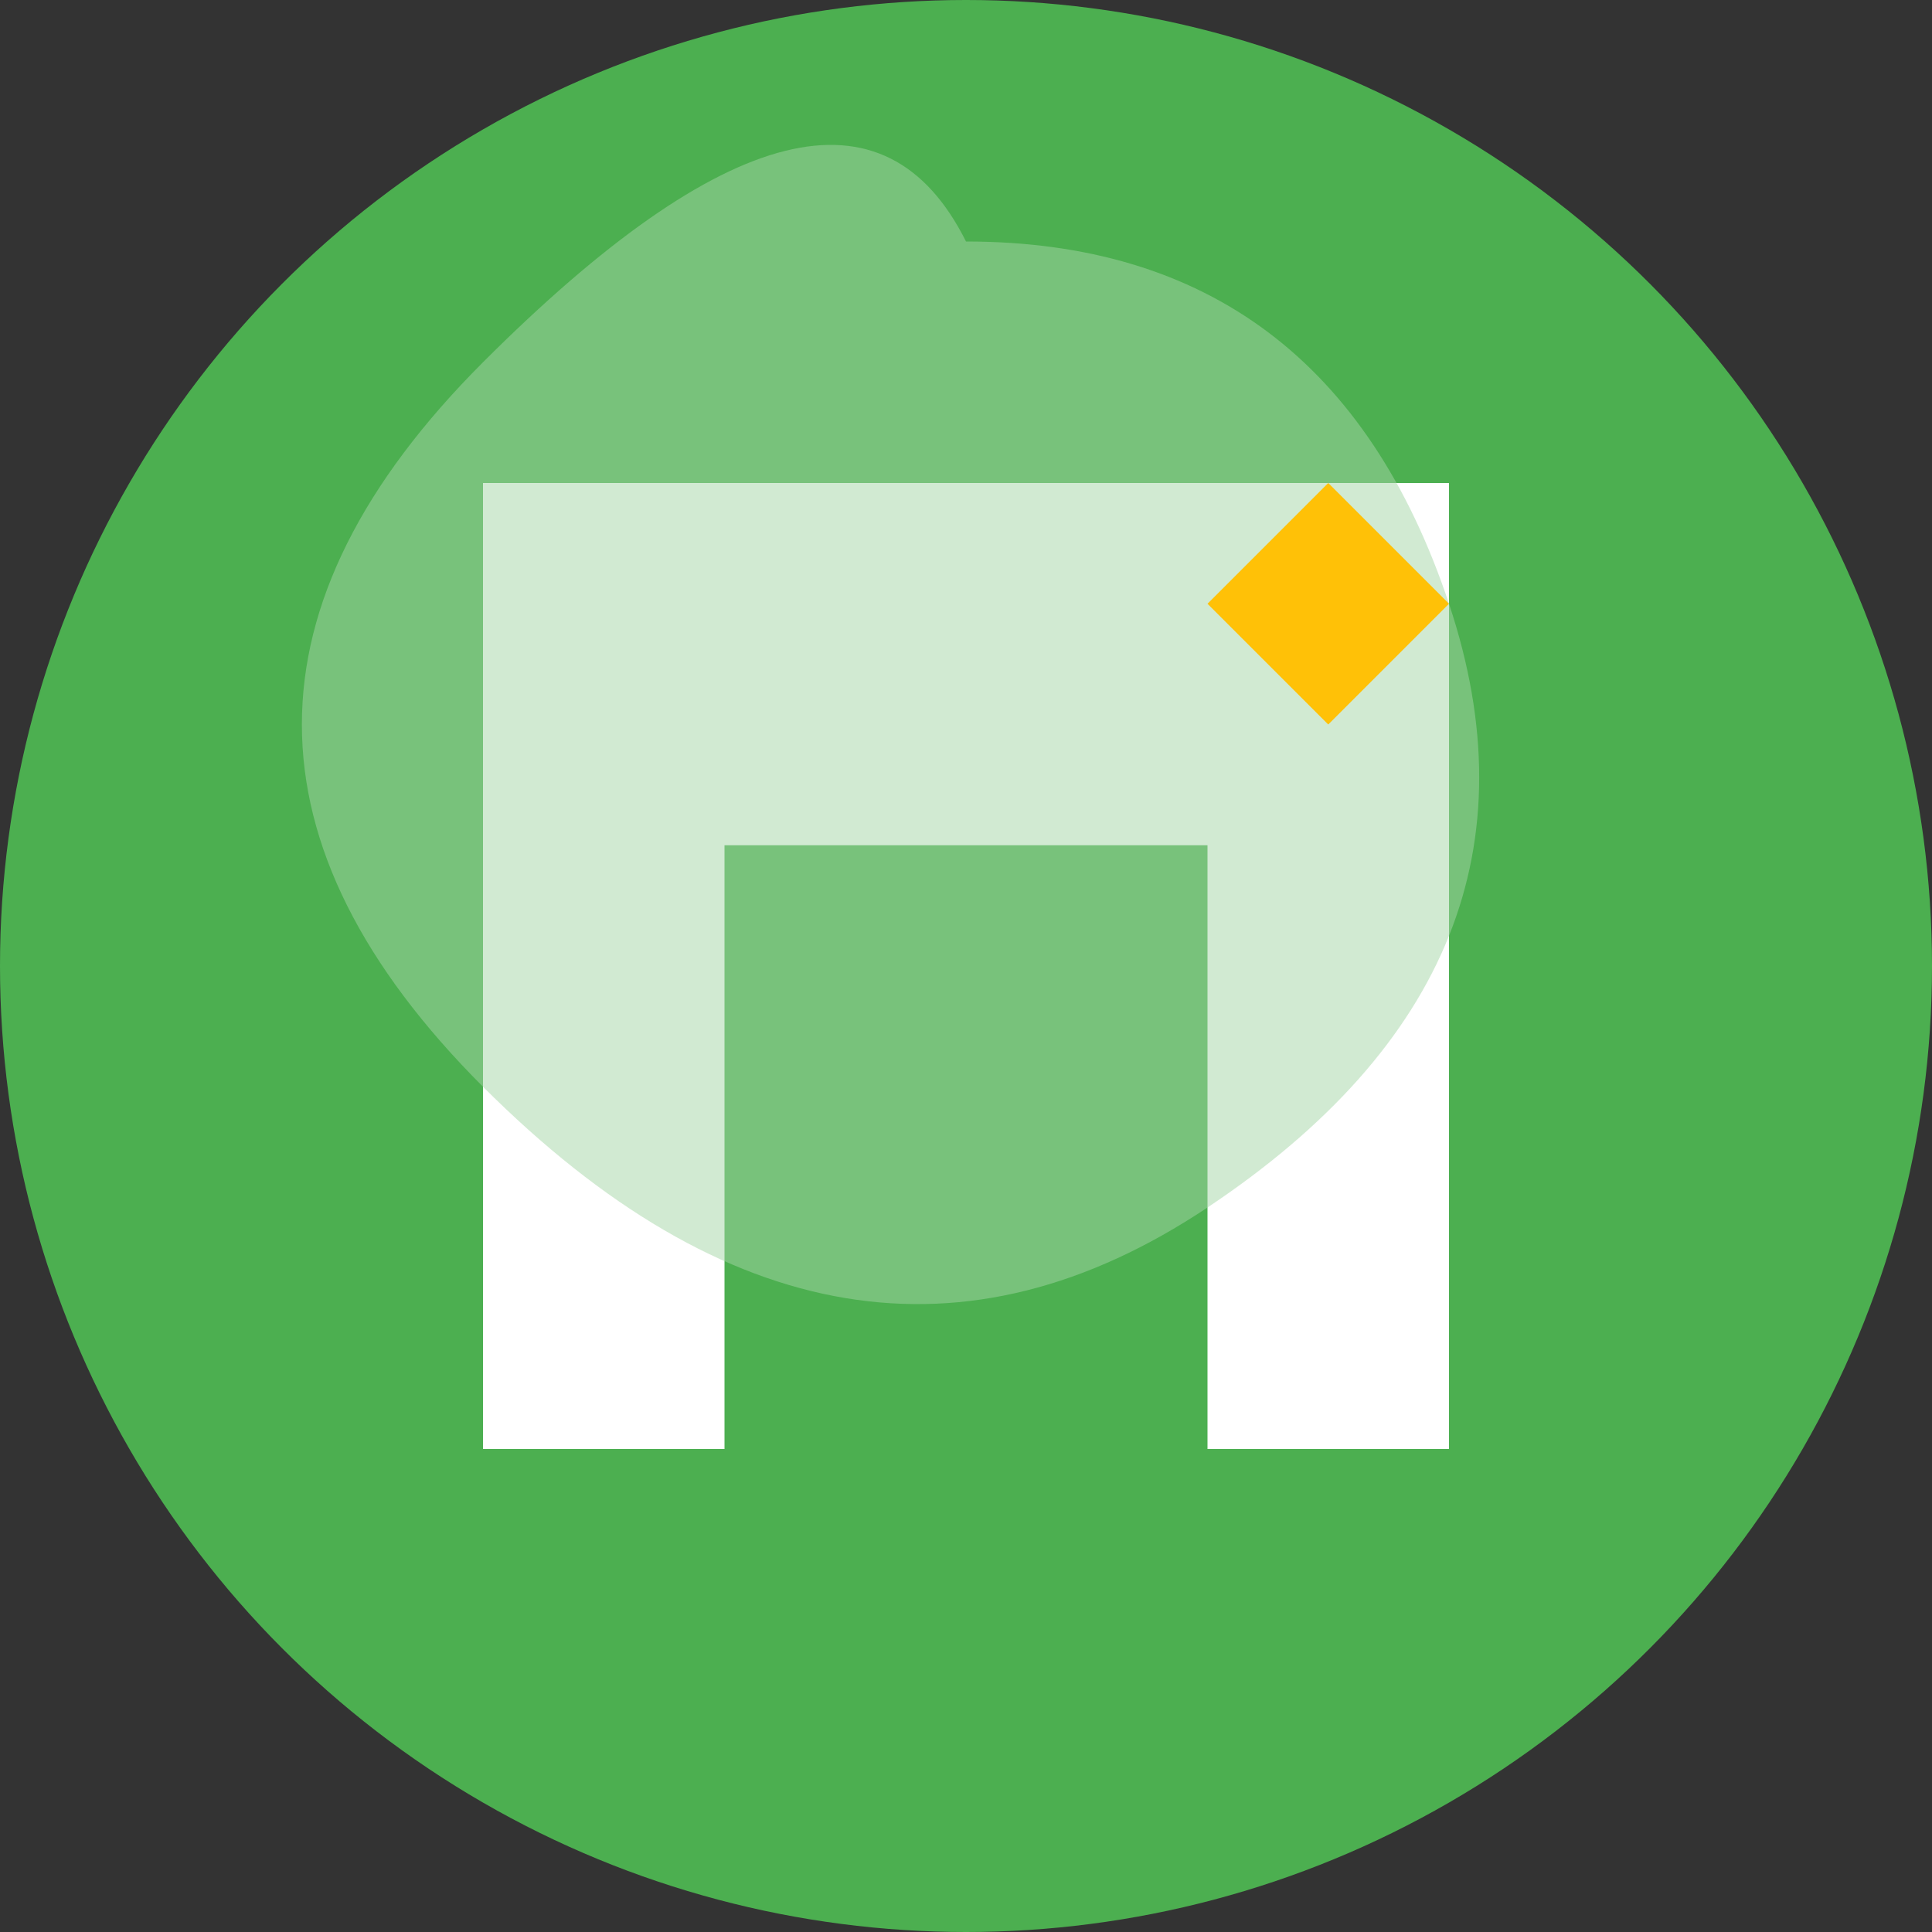 <svg xmlns="http://www.w3.org/2000/svg" width="32" height="32" viewBox="0 0 32 32">
  <rect x="0" y="0" width="32" height="32" fill="#333333" stroke="none"/>
  <style>
    .primary { fill: #4CAF50; }
    .primary-light { fill: #A5D6A7; }
    .secondary { fill: #2196F3; }
    .accent { fill: #FFC107; }
    .dark { fill: #333333; }
    .light { fill: #FFFFFF; }
  </style>
  
  <!-- Background Circle -->
  <circle cx="16" cy="16" r="16" class="primary" />
  
  <!-- LP Monogram -->
  <path d="M8 8 L8 24 L12 24 L12 14 L20 14 L20 24 L24 24 L24 8 Z" class="light" />
  
  <!-- Cleaning Icon Element -->
  <path d="M16 4 Q22 4, 24 10 Q26 16, 20 20 Q14 24, 8 18 Q2 12, 8 6 Q14 0, 16 4 Z" class="primary-light" opacity="0.5" />
  
  <!-- Sparkle -->
  <path d="M20 10 L22 8 L24 10 L22 12 Z" class="accent" />
</svg>
